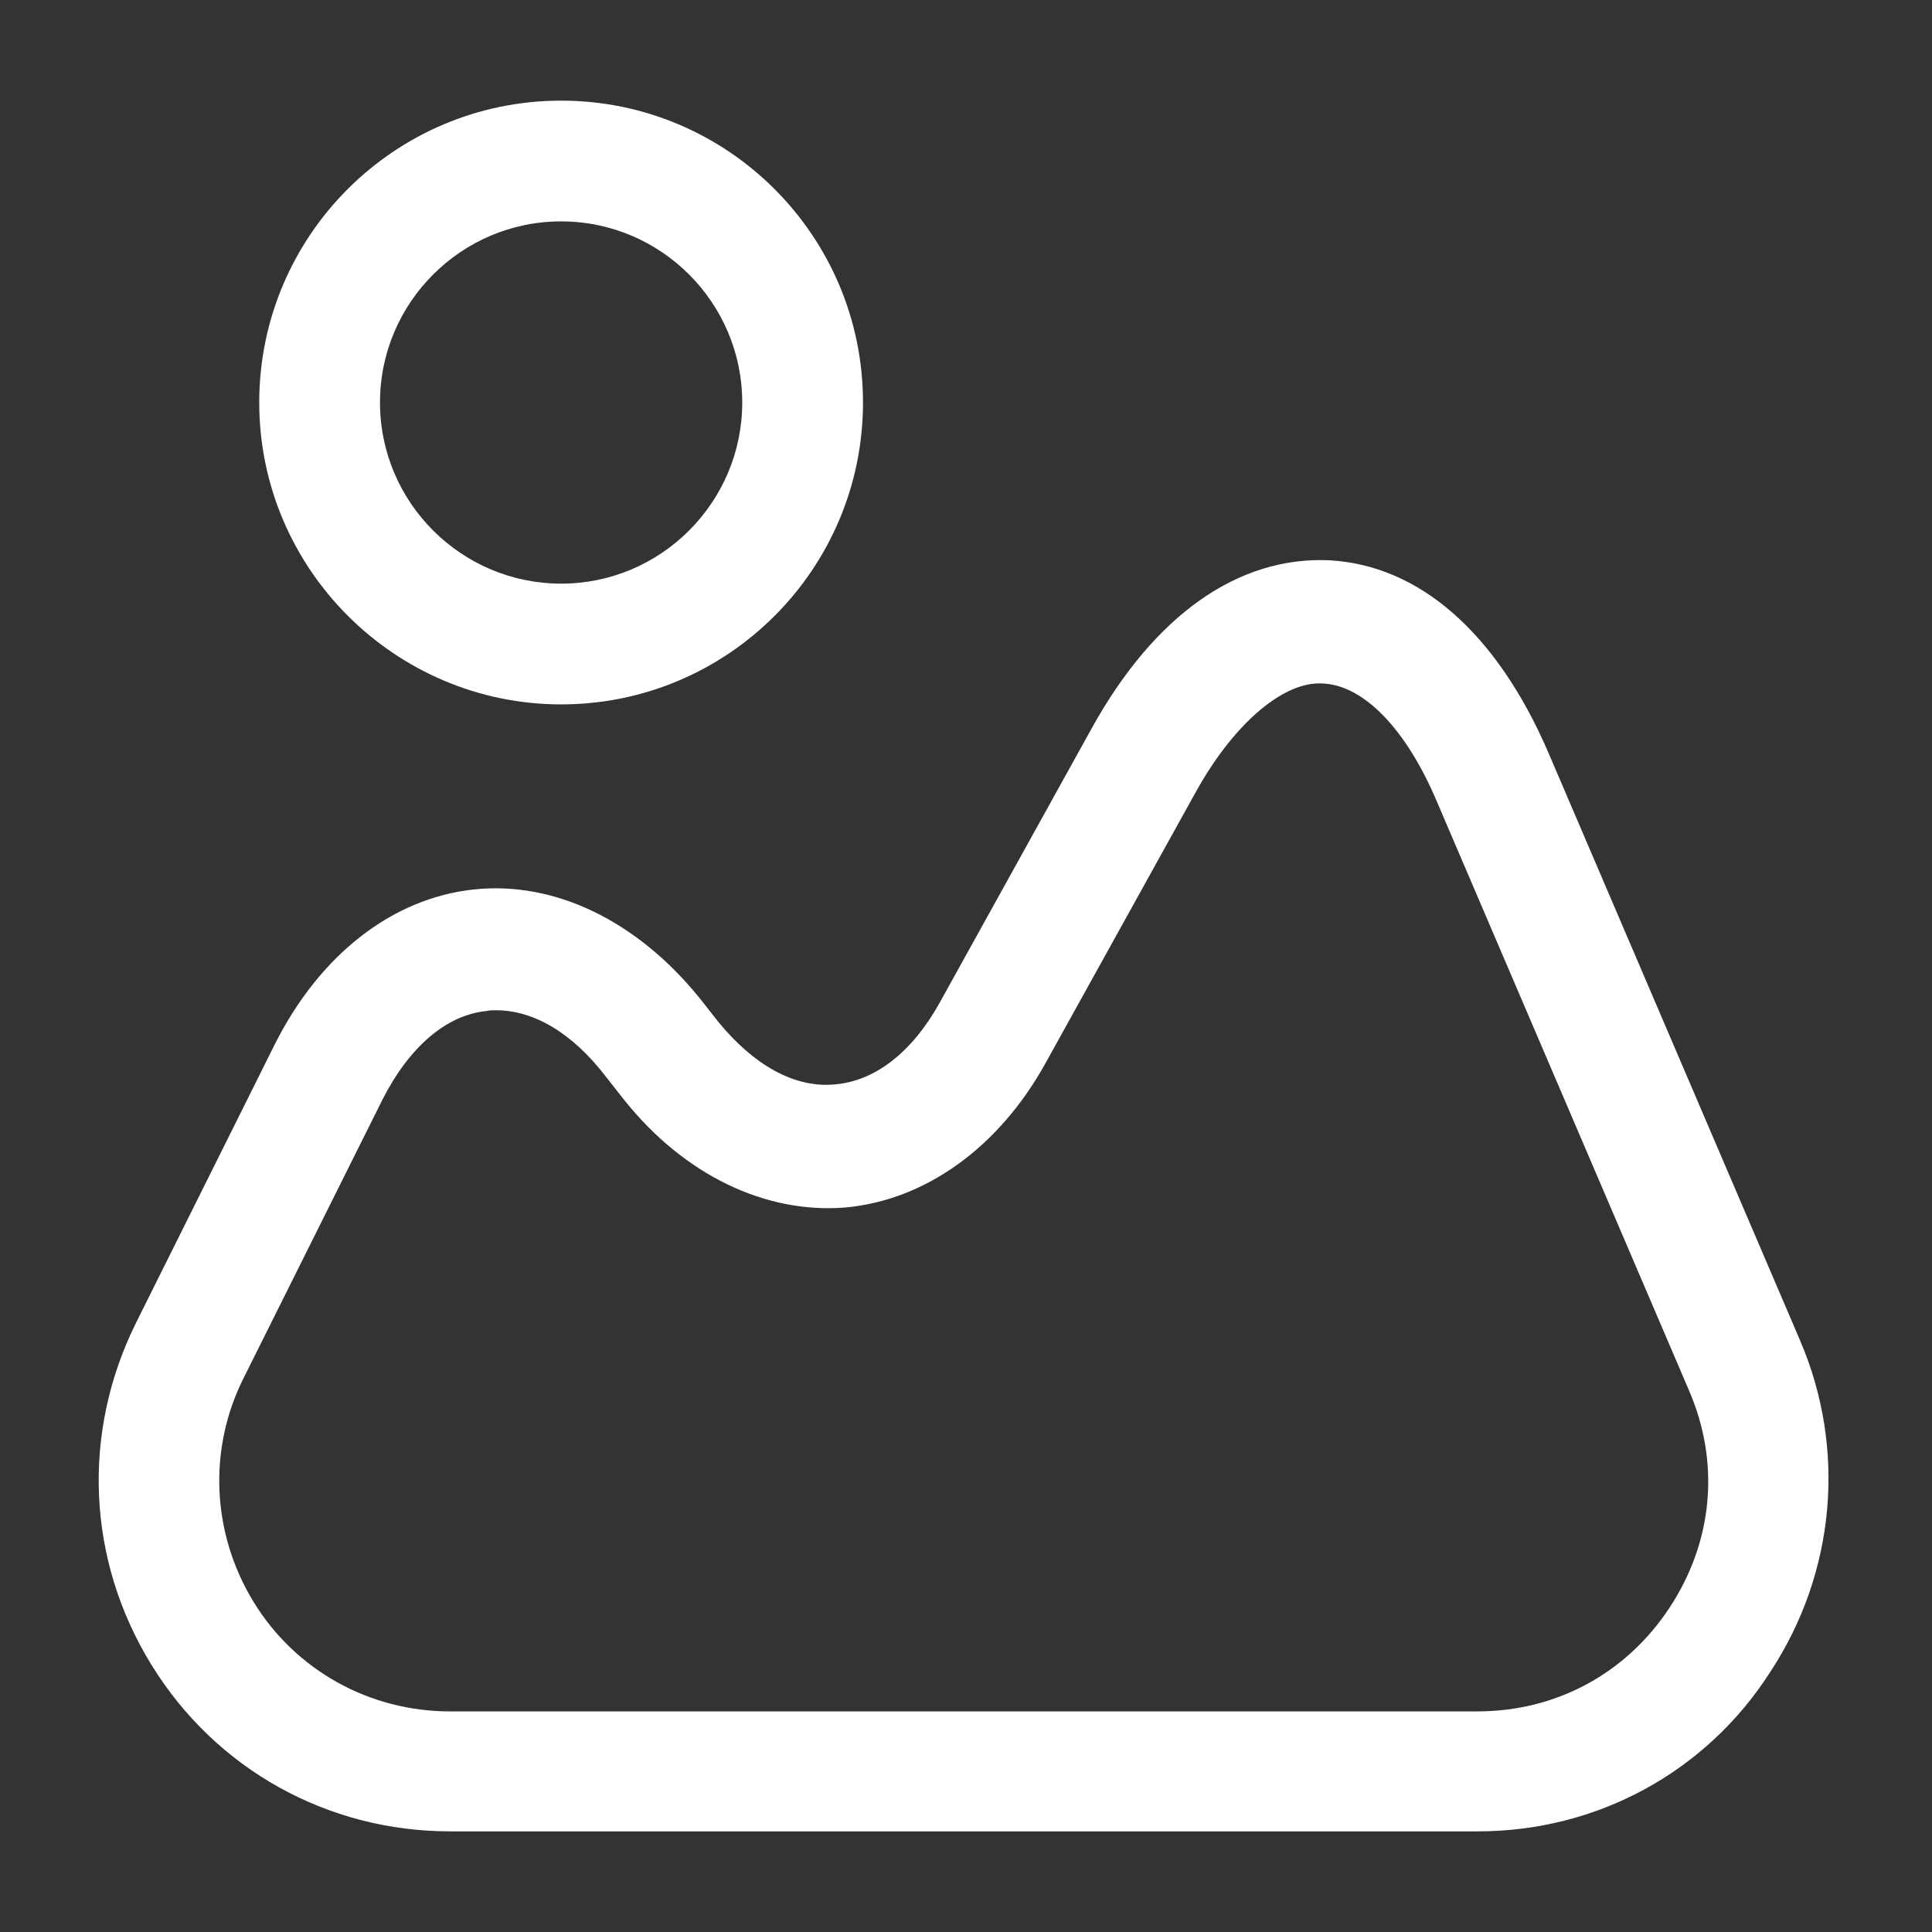 <svg width="22" height="22" viewBox="0 0 22 22" fill="none" xmlns="http://www.w3.org/2000/svg">
<rect x="0" y="0" width="22" height="22" fill="#333333" stroke="none"/>
<path d="M16.83 20.854H5.125C3.731 20.854 2.457 20.148 1.724 18.957C0.99 17.765 0.926 16.317 1.55 15.061L3.126 11.898C3.64 10.872 4.465 10.23 5.39 10.129C6.316 10.028 7.26 10.487 7.975 11.376L8.177 11.633C8.58 12.127 9.048 12.393 9.506 12.348C9.965 12.311 10.386 11.981 10.698 11.422L12.43 8.296C13.145 7.003 14.099 6.334 15.135 6.38C16.161 6.435 17.041 7.205 17.628 8.562L20.497 15.262C21.029 16.5 20.9 17.912 20.158 19.039C19.425 20.185 18.178 20.854 16.83 20.854ZM5.647 11.504C5.61 11.504 5.574 11.504 5.537 11.513C5.079 11.559 4.657 11.926 4.355 12.522L2.778 15.684C2.365 16.5 2.411 17.462 2.888 18.242C3.365 19.021 4.208 19.488 5.125 19.488H16.821C17.72 19.488 18.517 19.058 19.012 18.306C19.507 17.554 19.59 16.656 19.232 15.831L16.363 9.13C16.015 8.305 15.529 7.801 15.061 7.783C14.63 7.755 14.071 8.213 13.631 8.993L11.899 12.118C11.367 13.072 10.533 13.668 9.625 13.75C8.718 13.823 7.792 13.383 7.105 12.522L6.903 12.265C6.518 11.761 6.078 11.504 5.647 11.504Z" fill="white"/>
<path d="M6.39 8.021C4.501 8.021 2.952 6.481 2.952 4.583C2.952 2.686 4.492 1.146 6.39 1.146C8.287 1.146 9.827 2.686 9.827 4.583C9.827 6.481 8.287 8.021 6.39 8.021ZM6.39 2.521C5.253 2.521 4.327 3.447 4.327 4.583C4.327 5.72 5.253 6.646 6.39 6.646C7.526 6.646 8.452 5.72 8.452 4.583C8.452 3.447 7.526 2.521 6.39 2.521Z" fill="white"/>
</svg>
